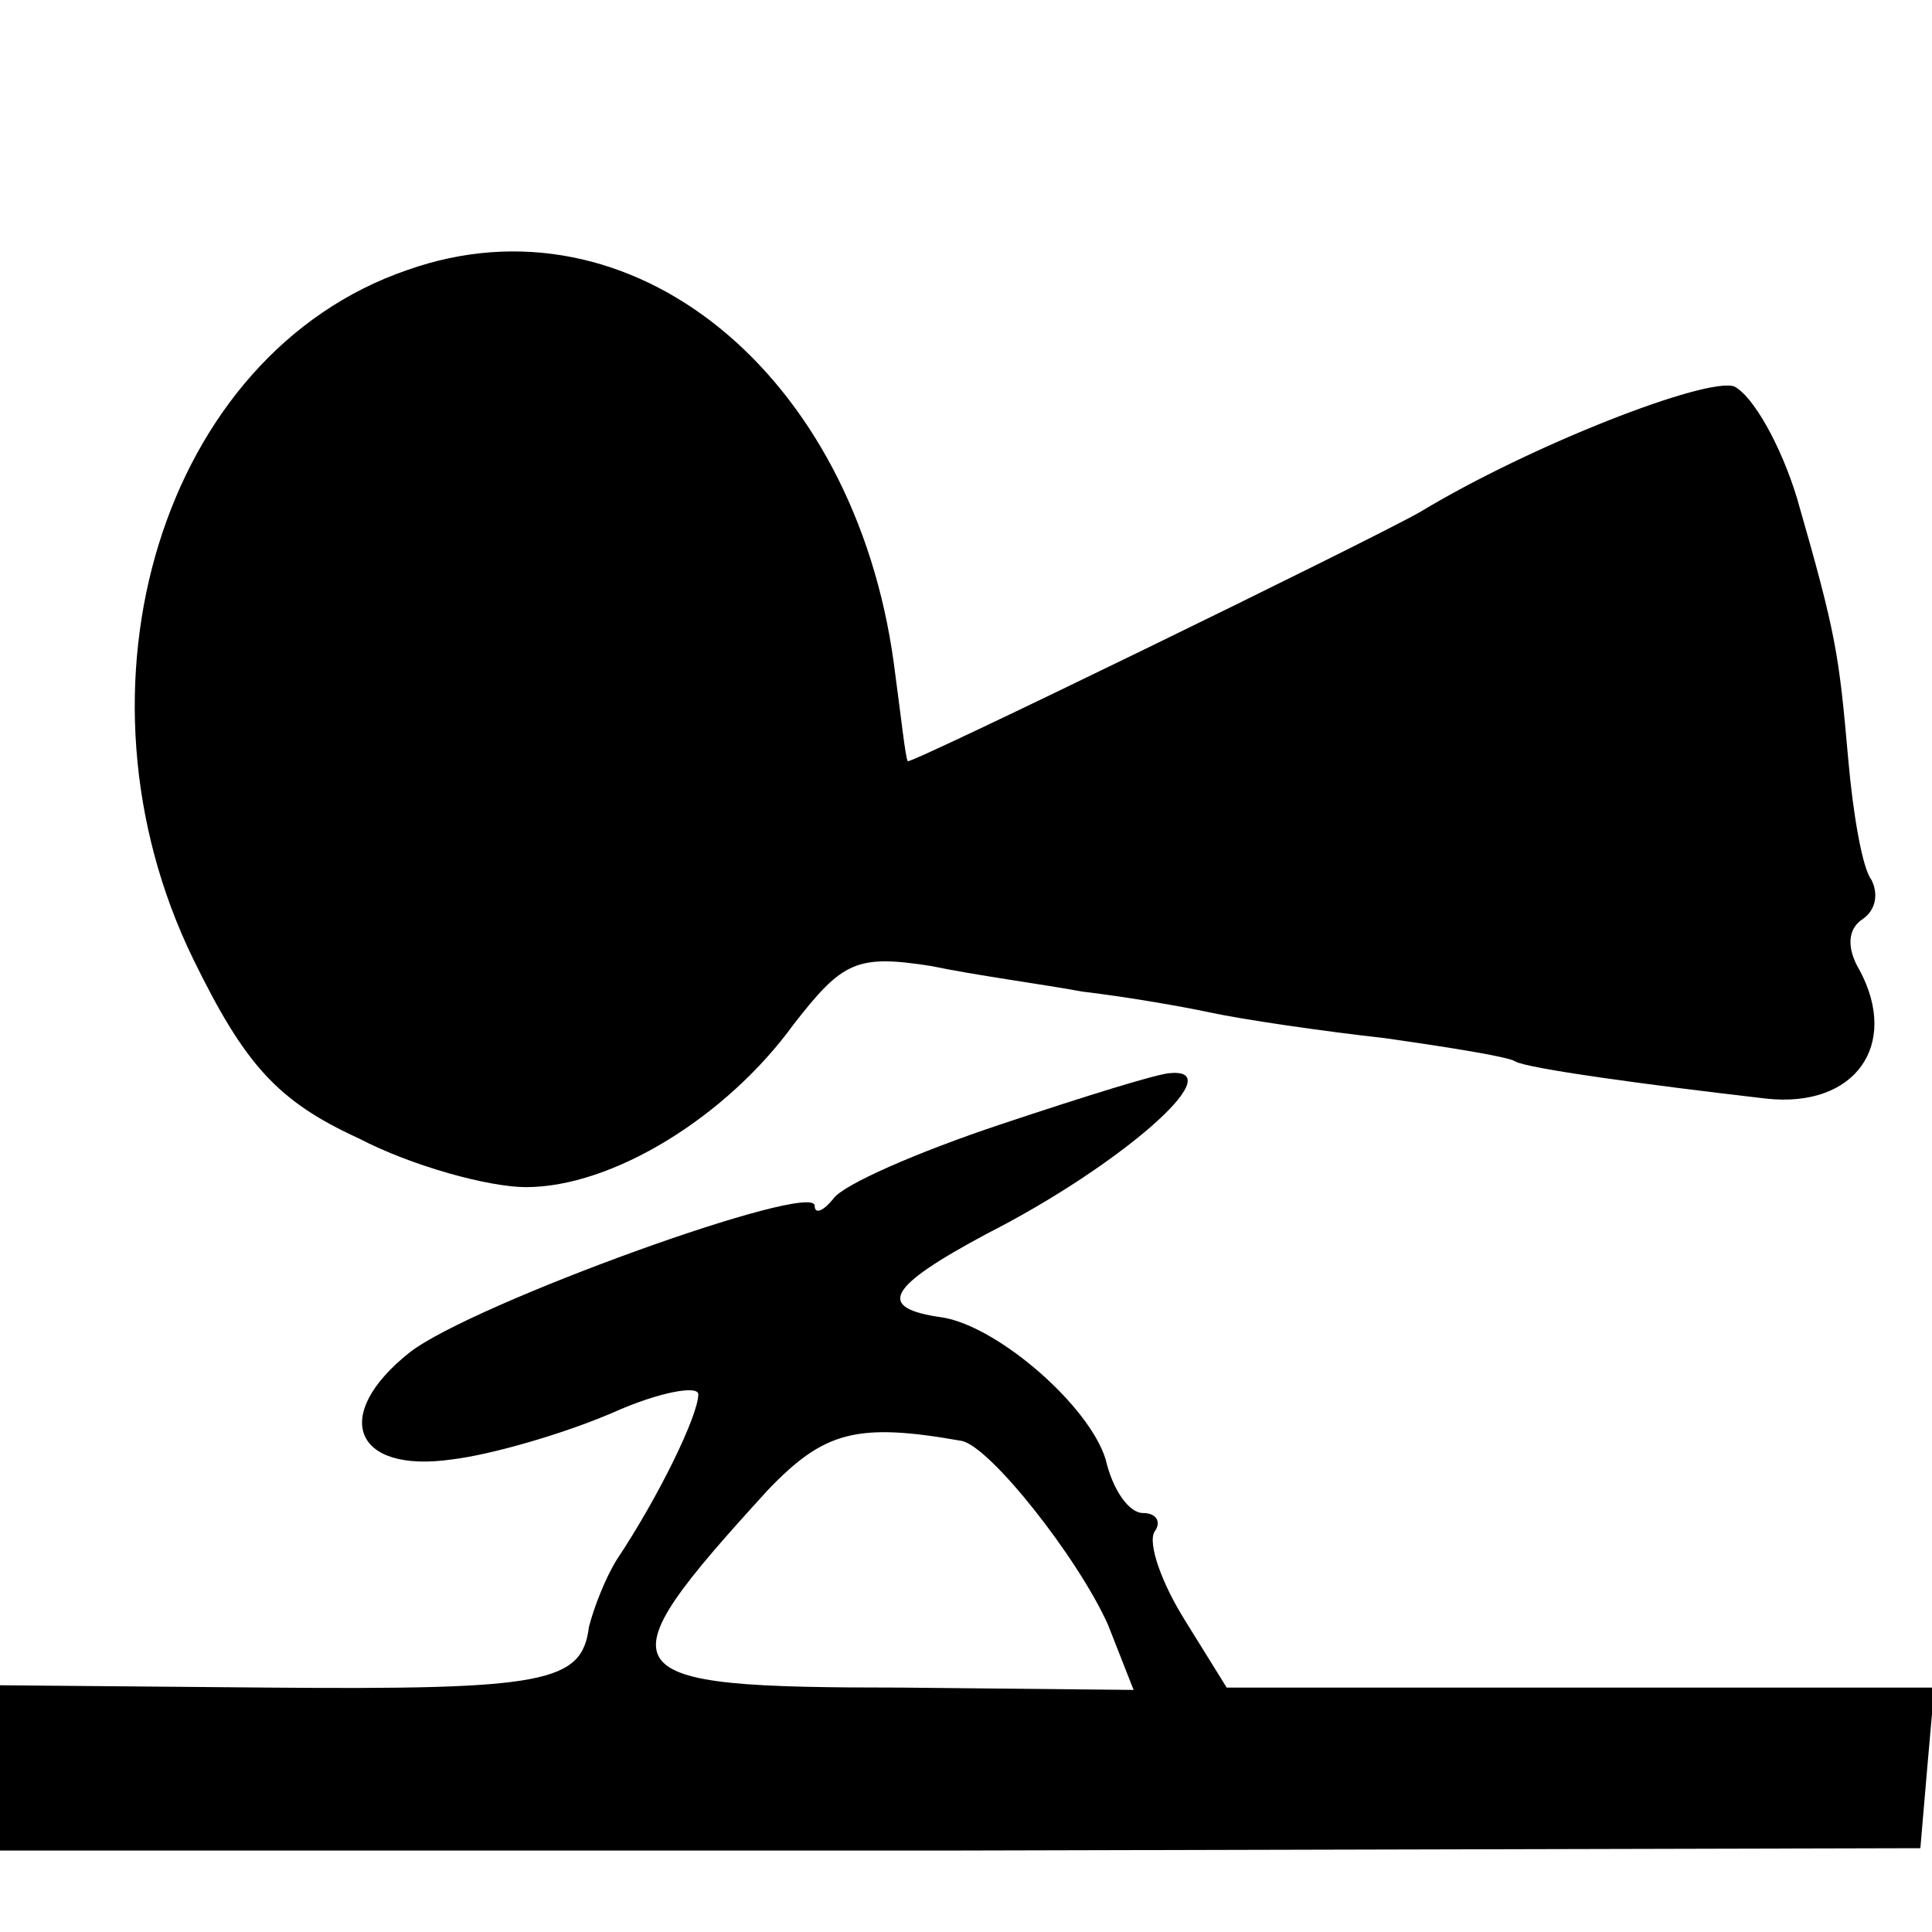 <?xml version="1.0" standalone="no"?>
<!DOCTYPE svg PUBLIC "-//W3C//DTD SVG 20010904//EN"
 "http://www.w3.org/TR/2001/REC-SVG-20010904/DTD/svg10.dtd">
<svg version="1.0" xmlns="http://www.w3.org/2000/svg"
 width="83pt" height="83pt" viewBox="0 0 83 83"
 preserveAspectRatio="xMidYMid meet">
<g transform="translate(0,83) scale(0.1,-0.1)"
fill="#000000" stroke="none">
<path d="M175 714 c-105 -36 -149 -179 -92 -296 22 -45 36 -61 71 -77 23 -12
56 -21 72 -21 37 0 86 30 115 70 21 27 27 30 59 25 19 -4 49 -8 65 -11 17 -2
41 -6 55 -9 14 -3 48 -8 75 -11 28 -4 53 -8 56 -10 5 -3 56 -10 108 -16 38 -4
57 23 40 55 -6 10 -5 18 1 22 6 4 7 11 4 17 -4 5 -8 29 -10 52 -4 45 -5 53
-22 112 -7 23 -19 44 -27 48 -12 4 -87 -25 -135 -54 -21 -12 -220 -109 -220
-107 -1 1 -3 20 -6 42 -17 125 -113 203 -209 169z"/>
<path d="M430 347 c-36 -12 -68 -26 -72 -32 -4 -5 -8 -7 -8 -3 0 11 -147 -42
-174 -63 -34 -27 -24 -52 18 -46 17 2 48 11 69 20 20 9 37 12 37 8 0 -9 -17
-44 -35 -71 -5 -8 -10 -21 -12 -29 -3 -24 -19 -27 -138 -26 l-115 1 0 -36 0
-35 412 0 413 1 3 35 3 34 -152 0 -152 0 -18 29 c-10 16 -16 33 -13 38 3 4 1
8 -5 8 -6 0 -13 10 -16 23 -7 23 -46 57 -70 61 -29 4 -24 13 19 36 57 29 105
71 79 69 -5 0 -37 -10 -73 -22z m-17 -136 c12 -2 50 -50 63 -79 l11 -28 -100
1 c-127 0 -130 5 -57 85 24 25 38 29 83 21z"/>
</g>
</svg>
